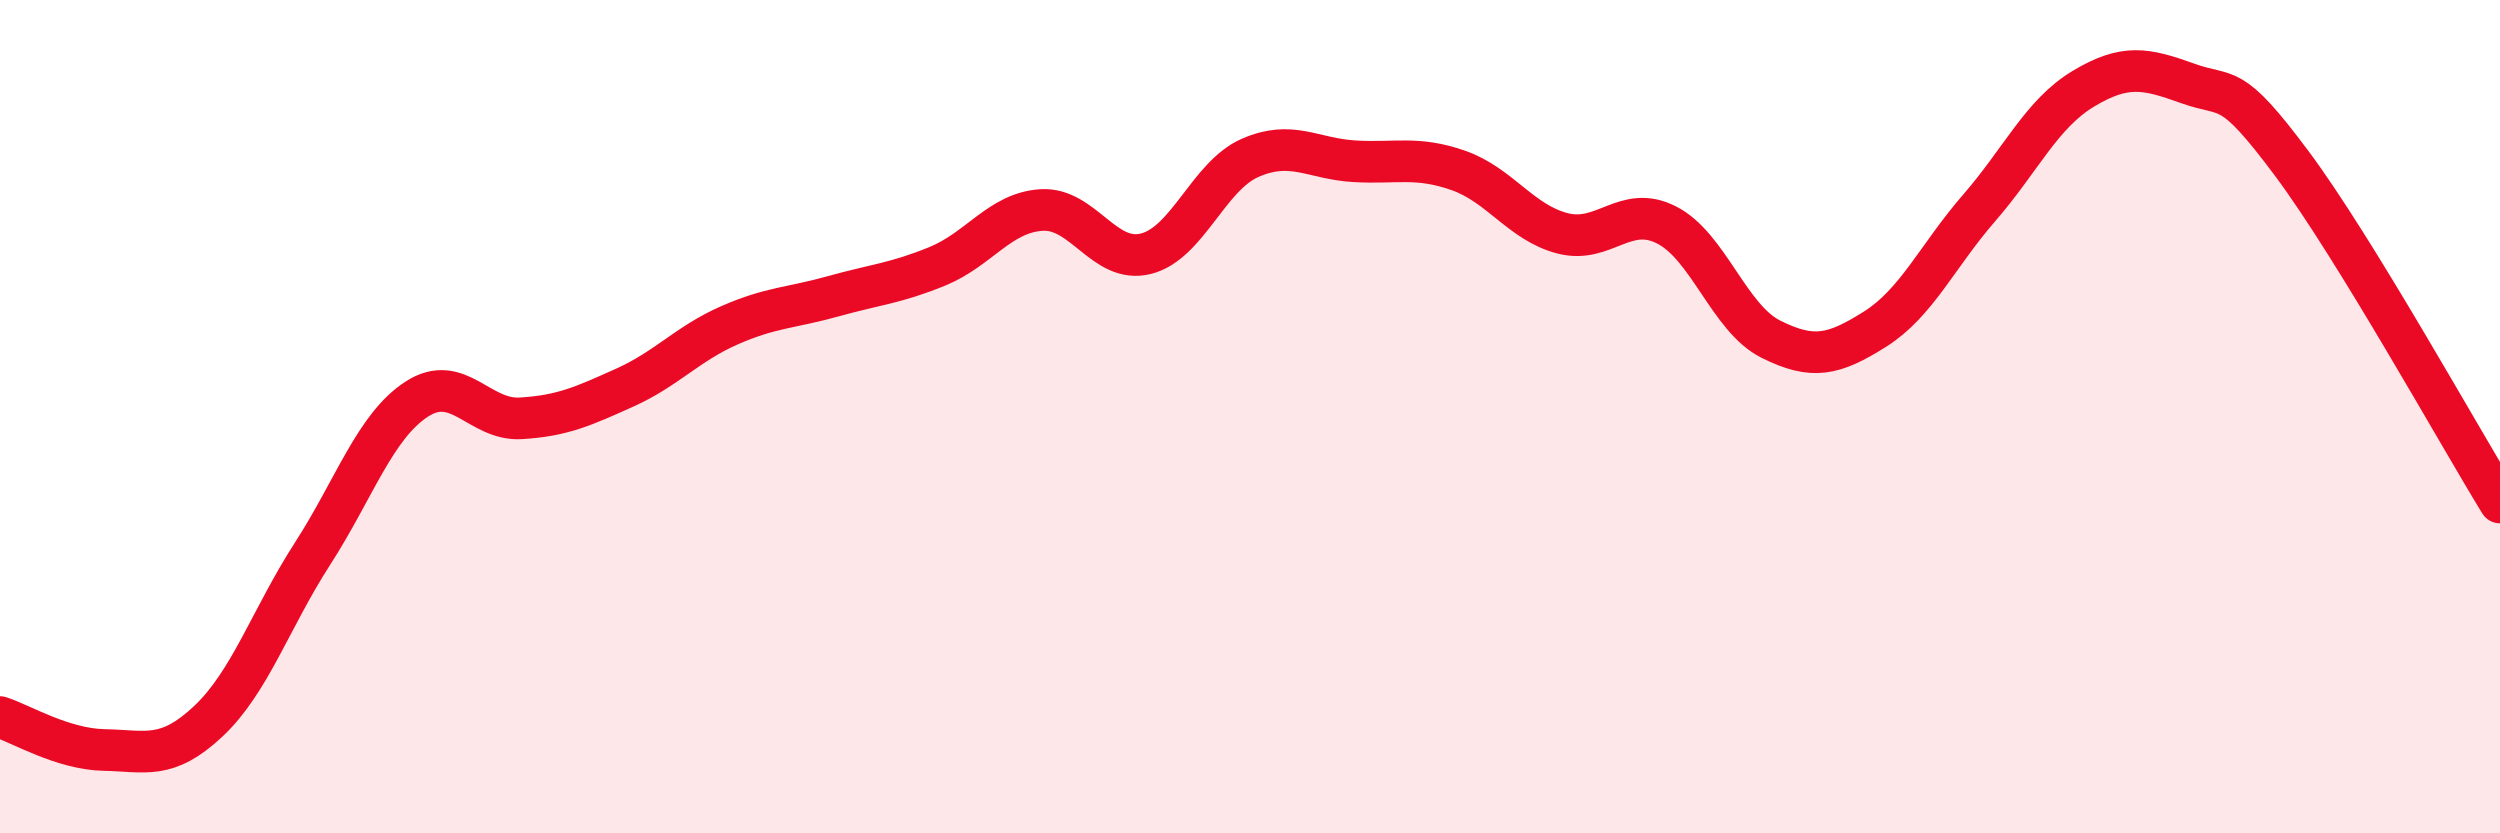 
    <svg width="60" height="20" viewBox="0 0 60 20" xmlns="http://www.w3.org/2000/svg">
      <path
        d="M 0,17.21 C 0.5,17.37 1.5,17.98 2.5,18 C 3.5,18.02 4,18.25 5,17.31 C 6,16.37 6.5,14.84 7.5,13.29 C 8.5,11.74 9,10.23 10,9.58 C 11,8.93 11.5,10.1 12.5,10.04 C 13.5,9.98 14,9.75 15,9.3 C 16,8.85 16.5,8.25 17.5,7.81 C 18.5,7.37 19,7.39 20,7.11 C 21,6.83 21.5,6.8 22.5,6.39 C 23.5,5.98 24,5.1 25,5.04 C 26,4.98 26.5,6.34 27.5,6.09 C 28.5,5.84 29,4.23 30,3.79 C 31,3.35 31.5,3.81 32.5,3.87 C 33.5,3.93 34,3.74 35,4.09 C 36,4.44 36.5,5.34 37.5,5.6 C 38.5,5.86 39,4.89 40,5.4 C 41,5.91 41.5,7.64 42.5,8.14 C 43.5,8.64 44,8.53 45,7.9 C 46,7.27 46.5,6.14 47.5,4.99 C 48.5,3.84 49,2.73 50,2.13 C 51,1.53 51.5,1.64 52.5,2 C 53.5,2.36 53.5,1.91 55,3.92 C 56.5,5.93 59,10.43 60,12.06L60 20L0 20Z"
        fill="#EB0A25"
        opacity="0.1"
        stroke-linecap="round"
        stroke-linejoin="round"
      />
      <path
        d="M 0,17.21 C 0.5,17.37 1.5,17.98 2.5,18 C 3.5,18.02 4,18.25 5,17.31 C 6,16.37 6.5,14.84 7.5,13.29 C 8.5,11.74 9,10.23 10,9.58 C 11,8.93 11.5,10.1 12.5,10.04 C 13.5,9.98 14,9.75 15,9.3 C 16,8.85 16.5,8.25 17.5,7.81 C 18.5,7.37 19,7.39 20,7.11 C 21,6.83 21.5,6.8 22.5,6.39 C 23.5,5.98 24,5.1 25,5.04 C 26,4.98 26.5,6.34 27.5,6.09 C 28.5,5.84 29,4.23 30,3.79 C 31,3.35 31.5,3.81 32.5,3.87 C 33.5,3.93 34,3.74 35,4.09 C 36,4.44 36.5,5.34 37.5,5.6 C 38.5,5.86 39,4.89 40,5.4 C 41,5.91 41.5,7.64 42.5,8.14 C 43.5,8.64 44,8.53 45,7.9 C 46,7.27 46.5,6.14 47.5,4.99 C 48.5,3.84 49,2.73 50,2.13 C 51,1.53 51.5,1.64 52.5,2 C 53.5,2.36 53.5,1.91 55,3.92 C 56.5,5.93 59,10.43 60,12.06"
        stroke="#EB0A25"
        stroke-width="1"
        fill="none"
        stroke-linecap="round"
        stroke-linejoin="round"
      />
    </svg>
  